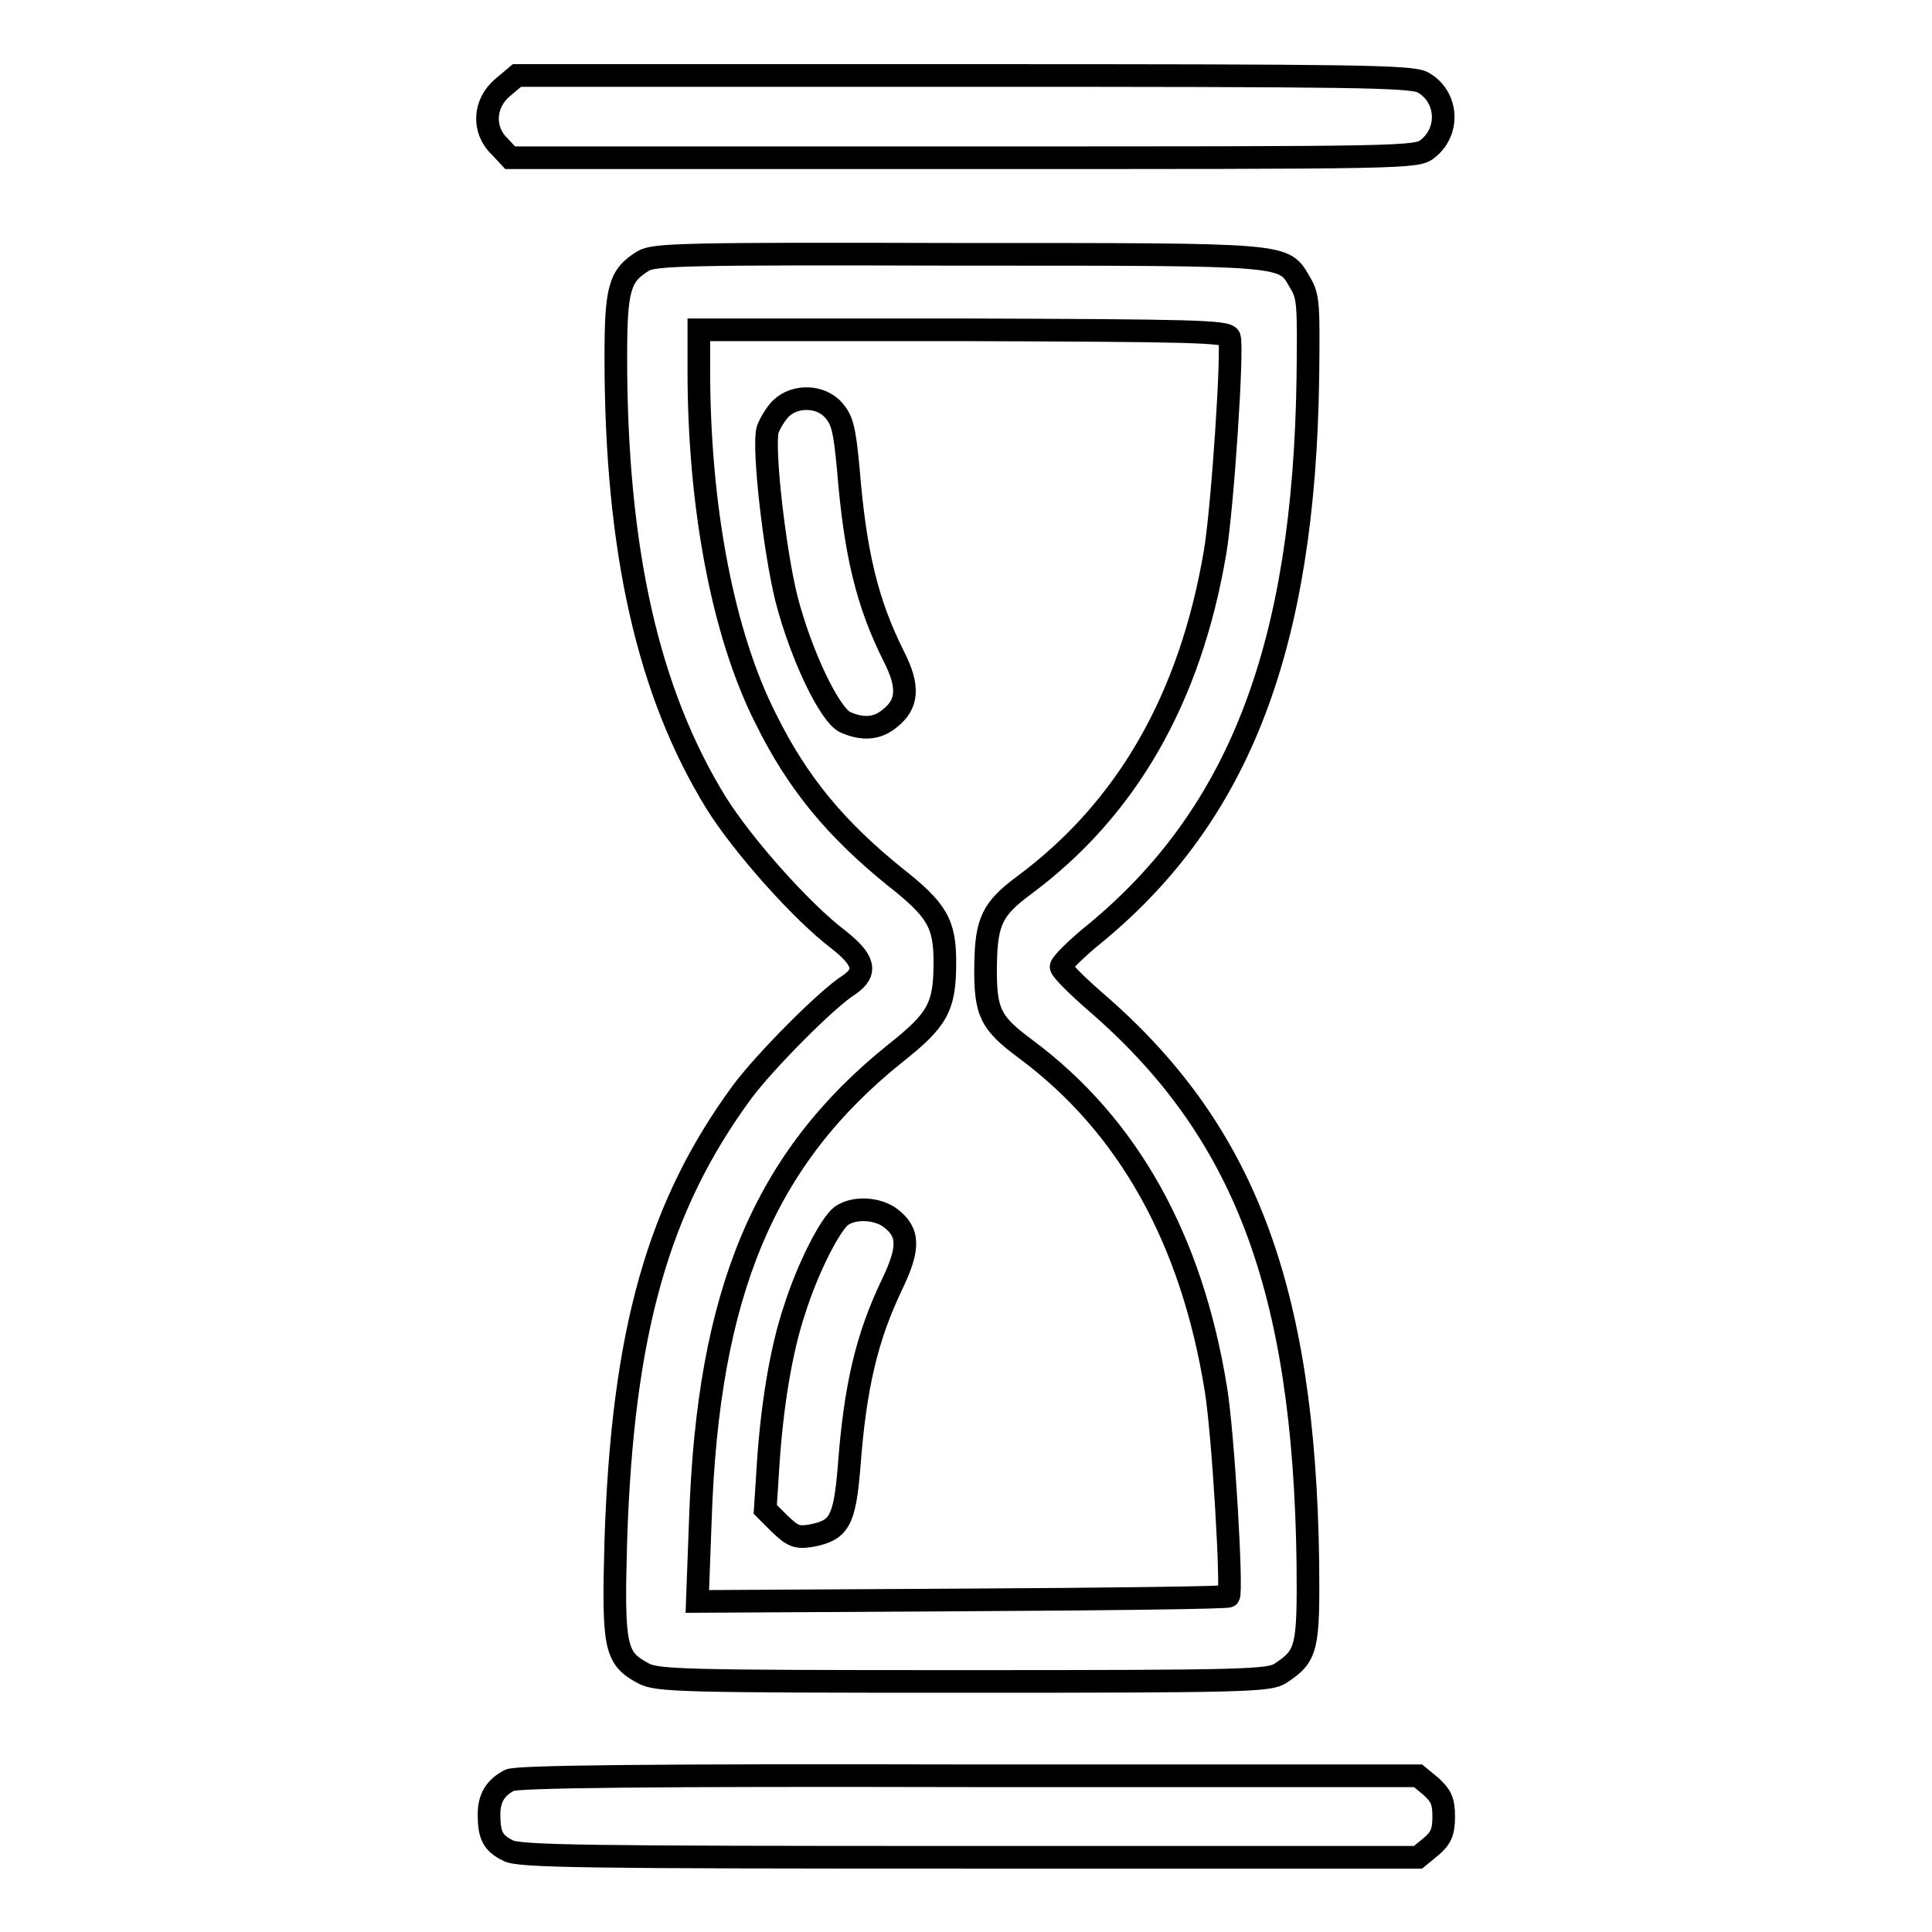 <?xml version="1.0" encoding="utf-8"?>
<!-- Svg Vector Icons : http://www.onlinewebfonts.com/icon -->
<!DOCTYPE svg PUBLIC "-//W3C//DTD SVG 1.1//EN" "http://www.w3.org/Graphics/SVG/1.1/DTD/svg11.dtd">
<svg version="1.1" xmlns="http://www.w3.org/2000/svg" xmlns:xlink="http://www.w3.org/1999/xlink" x="0px" y="0px" viewBox="0 0 256 256" enable-background="new 0 0 256 256" xml:space="preserve">
<g><g><g><path stroke-width="3" fill-opacity="0" stroke="#000000"  d="M66.6,11.6c-2.5,2.1-2.7,5.6-0.4,7.8l1.4,1.5h60c59.2,0,60.1,0,61.6-1.2c3-2.4,2.6-7-0.7-8.8c-1.6-0.8-8.8-0.9-61-0.9H68.5L66.6,11.6z"/><path stroke-width="3" fill-opacity="0" stroke="#000000"  d="M85.2,34.6c-3.1,1.9-3.6,3.6-3.6,12.7c0,25.7,4.3,44.5,13.3,59.1c3.5,5.6,11.3,14.4,16.2,18.1c3.4,2.7,3.9,4.3,1.4,6c-3,1.9-11.1,10.1-14.1,14.1c-11.2,15.2-15.9,31.9-16.8,59.5c-0.4,14.2-0.1,15.6,3.6,17.6c1.8,1,4.8,1.1,42.4,1.1c37.7,0,40.6-0.1,42.1-1.1c3.5-2.3,3.7-3.3,3.6-14.6c-0.5-36.6-8.5-57.5-28.3-74.5c-2.4-2.1-4.4-4.1-4.4-4.5c0-0.4,2.1-2.5,4.6-4.5c19.1-15.8,27.6-38.1,28.1-73.6c0.1-9.5,0.1-10.7-1-12.5c-2.3-3.9-0.8-3.8-45.4-3.8C90.9,33.6,86.6,33.7,85.2,34.6z M162.9,44.7c0.5,1.4-0.9,22.6-1.9,28.5c-3.3,19.4-11.7,34-25.3,44.1c-4.2,3.1-5,4.8-5.1,10.4c-0.1,6.5,0.6,7.8,5.3,11.3c13.6,10.1,22,25.2,25.2,45c1,6,2.2,27,1.7,27.5c-0.1,0.2-16.1,0.4-35.3,0.5l-35.1,0.2l0.4-10.8c1-30.2,8.5-47.9,25.8-61.8c5.7-4.5,6.6-6.2,6.6-12.1c0-5.1-1-6.9-6.6-11.3c-7.8-6.3-12.9-12.4-17.1-20.9c-5.7-11.2-8.9-28.1-8.9-46.2v-5.4h35C158,43.8,162.6,43.9,162.9,44.7z"/><path stroke-width="3" fill-opacity="0" stroke="#000000"  d="M103.5,54.1c-0.7,0.7-1.5,2-1.8,2.9c-0.6,2.5,0.9,15.8,2.5,22.3c1.9,7.4,5.7,15.4,7.8,16.4c2.3,1,4.2,0.9,5.9-0.5c2.4-1.9,2.6-4.2,0.5-8.3c-3.5-7-5.1-13.6-6-24.8c-0.5-5.3-0.8-6.4-1.9-7.7C108.8,52.4,105.4,52.3,103.5,54.1z"/><path stroke-width="3" fill-opacity="0" stroke="#000000"  d="M111.5,161.1c-1.5,1.1-4.5,7-6.2,12.4c-1.8,5.3-3,12.8-3.5,20.3l-0.4,6.2l1.9,1.9c1.7,1.6,2.2,1.9,4.1,1.6c3.8-0.7,4.5-1.9,5.1-9c0.8-10.9,2.4-17.4,5.7-24.3c2.3-4.8,2.3-6.9-0.2-8.8C116.3,160.1,113.2,159.9,111.5,161.1z"/><path stroke-width="3" fill-opacity="0" stroke="#000000"  d="M67.5,235.9c-1.9,1-2.7,2.4-2.7,4.5c0,2.8,0.5,3.8,2.5,4.8c1.4,0.8,10.1,0.9,61.1,0.9h59.5l1.7-1.4c1.3-1.1,1.7-1.9,1.7-4c0-2.1-0.4-2.8-1.7-4l-1.7-1.4h-59.6C86.3,235.2,68.3,235.4,67.5,235.9z"/></g></g></g>
</svg>